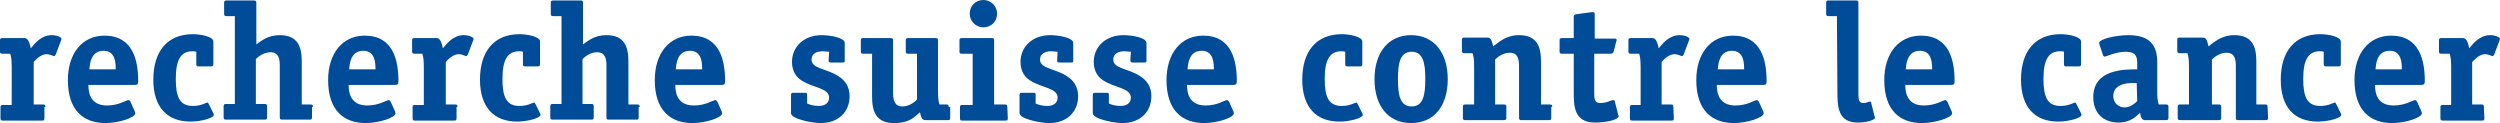 <?xml version="1.0" encoding="utf-8"?>
<!-- Generator: Adobe Illustrator 19.0.0, SVG Export Plug-In . SVG Version: 6.00 Build 0)  -->
<svg version="1.1" id="fonticons" xmlns="http://www.w3.org/2000/svg" xmlns:xlink="http://www.w3.org/1999/xlink" x="0px" y="0px"
	 width="512px" height="25.2px" viewBox="-255 129 512 25.2" style="enable-background:new -255 129 512 25.2;"
	 xml:space="preserve">
<style type="text/css">
	.st0{fill:#004C98;}
</style>
<g>
	<path class="st0" d="M253.7,150.9c0-0.4-0.1-0.5-0.5-0.5h-1.9v-8.7c0.5-0.5,1.5-1.6,2.6-1.6c0.8,0,1.4,0.4,1.6,0.4
		c0.1,0,0.2-0.2,0.3-0.3l1.1-2.9c0-0.1,0.1-0.2,0.1-0.3c0-0.4-1-0.8-2-0.8c-2.3,0-3.6,1.9-4.3,2.7c-0.2-0.8-0.4-2.1-1.3-2.1H245
		c-0.4,0-0.5,0.1-0.5,0.5v2.2c0,0.4,0.1,0.5,0.5,0.5h1.7c0.2,0.7,0.3,1.2,0.3,2.9v7.6h-1.7c-0.4,0-0.5,0.1-0.5,0.5v2.2
		c0,0.4,0.1,0.5,0.5,0.5h8c0.4,0,0.5-0.1,0.5-0.5L253.7,150.9L253.7,150.9z M231.5,143.2c0.1-0.9,0.2-3.8,2.9-3.8
		c2.4,0,2.5,2.4,2.5,3.8H231.5z M240.8,146.4c0.7,0,0.8-0.2,0.8-0.8c0-4.1-1-9.3-6.9-9.3c-4.6,0-7.5,3.7-7.5,9.1
		c0,6.2,3.2,8.8,7.7,8.8c2.7,0,6.1-1.1,6.1-2c0-0.1-0.1-0.3-0.1-0.4l-0.9-2c-0.1-0.1-0.2-0.3-0.4-0.3c-0.5,0-1.9,1.1-4.4,1.1
		c-3.2,0-3.8-2.3-3.8-4.2L240.8,146.4L240.8,146.4z M223.4,150.2c-0.1-0.1-0.1-0.2-0.2-0.2c-0.3,0-1.3,0.7-3,0.7
		c-2.6,0-3.5-1.7-3.5-5.5c0-3.9,1-5.7,3.4-5.7c0.3,0,0.6,0,0.8,0.1v2.5c0,0.4,0.1,0.5,0.5,0.5h2.5c0.4,0,0.5-0.1,0.5-0.5v-4.6
		c0-1-2.6-1.5-4.2-1.5c-5.2,0-8.1,3.5-8.1,9.3c0,5.7,2.8,8.6,7.6,8.6c2.1,0,4.8-0.7,4.8-1.4c0-0.1-0.1-0.2-0.1-0.3L223.4,150.2z
		 M209.4,150.9c0-0.4-0.1-0.5-0.5-0.5h-1.8v-8.8c0-3-0.8-5.4-4.5-5.4c-2.7,0-4.2,1.5-5.3,2.3c-0.2-0.7-0.3-1.8-1.1-1.8h-4.8
		c-0.4,0-0.5,0.1-0.5,0.5v2.2c0,0.3,0.1,0.5,0.5,0.5h1.6c0.2,0.7,0.3,1.2,0.3,2.9v7.6h-1.8c-0.4,0-0.5,0.1-0.5,0.5v2.2
		c0,0.4,0.1,0.5,0.5,0.5h7.9c0.4,0,0.5-0.1,0.5-0.5v-2.2c0-0.4-0.1-0.5-0.5-0.5H198v-9.2c0.4-0.4,1.5-1.4,3-1.4
		c1.8,0,1.9,1.6,1.9,2.8v10.5c0,0.4,0.1,0.5,0.5,0.5h5.6c0.4,0,0.5-0.1,0.5-0.5L209.4,150.9L209.4,150.9z M182.7,149.7
		c-0.4,0.4-1.3,1.3-2.6,1.3c-1.3,0-2.3-1-2.3-2.3c0-3,4-2.7,4.8-2.7L182.7,149.7L182.7,149.7z M186.8,141.7c0-3.5-1.6-5.5-5.9-5.5
		c-2.6,0-6,0.8-6,1.6c0,0.1,0.1,0.3,0.1,0.4l0.7,2.1c0,0.1,0.2,0.3,0.3,0.3c0.4,0,2.3-1,4.3-1c2.2,0,2.4,1,2.4,2.5v1.1
		c-2.7,0-9,0-9,5.7c0,3.2,2,5.2,5.2,5.2c2.5,0,3.7-1.4,4.4-2c0.1,0.6,0.2,1.5,1,1.5h4.3c0.4,0,0.5-0.1,0.5-0.5v-2.2
		c0-0.4-0.1-0.5-0.5-0.5h-1.5c-0.2-0.7-0.3-1.3-0.3-2.8V141.7z M170.2,150.2c-0.1-0.1-0.1-0.2-0.2-0.2c-0.3,0-1.3,0.7-3,0.7
		c-2.6,0-3.5-1.7-3.5-5.5c0-3.9,1-5.7,3.4-5.7c0.3,0,0.6,0,0.8,0.1v2.5c0,0.4,0.1,0.5,0.5,0.5h2.5c0.4,0,0.5-0.1,0.5-0.5v-4.6
		c0-1-2.6-1.5-4.2-1.5c-5.2,0-8.1,3.5-8.1,9.3c0,5.7,2.9,8.6,7.6,8.6c2.1,0,4.8-0.7,4.8-1.4c0-0.1-0.1-0.2-0.1-0.3L170.2,150.2z
		 M135.3,143.2c0.1-0.9,0.2-3.8,2.9-3.8c2.4,0,2.5,2.4,2.5,3.8H135.3z M144.5,146.4c0.7,0,0.8-0.2,0.8-0.8c0-4.1-1-9.3-6.9-9.3
		c-4.6,0-7.5,3.7-7.5,9.1c0,6.2,3.2,8.8,7.7,8.8c2.7,0,6.2-1.1,6.2-2c0-0.1-0.1-0.3-0.1-0.4l-0.9-2c-0.1-0.1-0.2-0.3-0.4-0.3
		c-0.5,0-1.9,1.1-4.4,1.1c-3.2,0-3.8-2.3-3.8-4.2L144.5,146.4L144.5,146.4z M121.3,147.6c0,3.1,0,6.5,4.2,6.5c1.7,0,3.5-0.5,3.5-1
		c0-0.1,0-0.2-0.1-0.3l-0.7-2.8c0-0.1-0.1-0.2-0.3-0.2s-0.6,0.3-1.3,0.3c-1,0-1-0.9-1-2v-18.5c0-0.4-0.1-0.5-0.5-0.5h-5.6
		c-0.4,0-0.5,0.1-0.5,0.5v2.2c0,0.4,0.1,0.5,0.5,0.5h1.7L121.3,147.6L121.3,147.6z M96.8,143.2c0.1-0.9,0.2-3.8,2.9-3.8
		c2.4,0,2.5,2.4,2.5,3.8H96.8z M106,146.4c0.7,0,0.8-0.2,0.8-0.8c0-4.1-1-9.3-6.9-9.3c-4.6,0-7.5,3.7-7.5,9.1c0,6.2,3.2,8.8,7.7,8.8
		c2.7,0,6.1-1.1,6.1-2c0-0.1-0.1-0.3-0.1-0.4l-0.9-2c-0.1-0.1-0.2-0.3-0.4-0.3c-0.5,0-1.9,1.1-4.4,1.1c-3.2,0-3.8-2.3-3.8-4.2
		L106,146.4L106,146.4z M87.7,150.9c0-0.4-0.1-0.5-0.5-0.5h-1.9v-8.7c0.4-0.5,1.5-1.6,2.6-1.6c0.8,0,1.4,0.4,1.6,0.4
		c0.1,0,0.2-0.2,0.3-0.3l1.1-2.9c0-0.1,0.1-0.2,0.1-0.3c0-0.4-1-0.8-2-0.8c-2.3,0-3.6,1.9-4.3,2.7c-0.2-0.8-0.4-2.1-1.3-2.1H79
		c-0.4,0-0.5,0.1-0.5,0.5v2.2c0,0.4,0.1,0.5,0.5,0.5h1.7c0.2,0.7,0.3,1.2,0.3,2.9v7.6h-1.7c-0.4,0-0.5,0.1-0.5,0.5v2.2
		c0,0.4,0.1,0.5,0.5,0.5h8c0.4,0,0.5-0.1,0.5-0.5L87.7,150.9L87.7,150.9z M71.5,140h3.3c0.3,0,0.5,0,0.7-0.5l0.5-2
		c0-0.1,0.1-0.2,0.1-0.3c0-0.3-0.3-0.3-0.6-0.3h-3.9v-4.8c0-0.4,0-0.6-0.3-0.6c-0.2,0-0.3,0-0.4,0l-3,0.4c-0.5,0.1-0.6,0.2-0.6,0.6
		v4.3h-2.4c-0.4,0-0.5,0.1-0.5,0.5v2.2c0,0.4,0.1,0.5,0.5,0.5h2.4v7.6c0,3.1,0,6.5,4.4,6.5c2.3,0,4.8-0.6,4.8-1.3
		c0-0.1,0-0.2-0.1-0.3l-0.7-2.8c0-0.1-0.1-0.2-0.3-0.2c-0.5,0-1.3,0.6-2.7,0.6c-1.2,0-1.2-1-1.2-2.1C71.5,148,71.5,140,71.5,140z
		 M62.9,150.9c0-0.4-0.1-0.5-0.5-0.5h-1.8v-8.8c0-3-0.8-5.4-4.5-5.4c-2.7,0-4.2,1.5-5.3,2.3c-0.2-0.7-0.3-1.8-1.1-1.8h-4.8
		c-0.4,0-0.5,0.1-0.5,0.5v2.2c0,0.3,0.1,0.5,0.5,0.5h1.7c0.2,0.7,0.3,1.2,0.3,2.9v7.6h-1.8c-0.4,0-0.5,0.1-0.5,0.5v2.2
		c0,0.4,0.1,0.5,0.5,0.5H53c0.4,0,0.5-0.1,0.5-0.5v-2.2c0-0.4-0.1-0.5-0.5-0.5h-1.8v-9.2c0.4-0.4,1.5-1.4,3-1.4
		c1.8,0,1.9,1.6,1.9,2.8v10.5c0,0.4,0.1,0.5,0.5,0.5h5.6c0.4,0,0.5-0.1,0.5-0.5v-2.2H62.9z M41.5,145.2c0-5.5-2.9-9-7.5-9
		s-7.5,3.5-7.5,9c0,5.5,2.8,9,7.5,9S41.5,150.7,41.5,145.2 M34.1,150.8c-2.4,0-2.8-2.4-2.8-5.6s0.4-5.6,2.8-5.6s2.8,2.4,2.8,5.6
		C36.9,148.4,36.5,150.8,34.1,150.8 M23,150.2c-0.1-0.1-0.1-0.2-0.2-0.2c-0.3,0-1.3,0.7-3,0.7c-2.6,0-3.5-1.7-3.5-5.5
		c0-3.9,1-5.7,3.4-5.7c0.3,0,0.5,0,0.8,0.1v2.5c0,0.4,0.1,0.5,0.5,0.5h2.5c0.4,0,0.5-0.1,0.5-0.5v-4.6c0-1-2.6-1.5-4.2-1.5
		c-5.2,0-8.1,3.5-8.1,9.3c0,5.7,2.9,8.6,7.6,8.6c2.1,0,4.8-0.7,4.8-1.4c0-0.1-0.1-0.2-0.1-0.3L23,150.2z M-11.8,143.2
		c0.1-0.9,0.2-3.8,2.9-3.8c2.4,0,2.5,2.4,2.5,3.8H-11.8z M-2.5,146.4c0.7,0,0.8-0.2,0.8-0.8c0-4.1-1-9.3-6.9-9.3
		c-4.6,0-7.5,3.7-7.5,9.1c0,6.2,3.2,8.8,7.7,8.8c2.7,0,6.1-1.1,6.1-2c0-0.1-0.1-0.3-0.1-0.4l-0.9-2c-0.1-0.1-0.2-0.3-0.4-0.3
		c-0.5,0-1.9,1.1-4.4,1.1c-3.2,0-3.8-2.3-3.8-4.2L-2.5,146.4L-2.5,146.4z M-23.5,141.3c0,0.4,0.1,0.5,0.5,0.5h2.4
		c0.4,0,0.4-0.1,0.4-0.5v-3.5c0-1.1-3-1.6-4.7-1.6c-3.7,0-6.1,2.4-6.1,5.5c0,2,1,3.2,2,3.8c2.3,1.5,5.6,1.5,5.6,3.5
		c0,1.2-1,1.7-2.1,1.7c-1.1,0-2-0.3-2.4-0.5v-1.6c0-0.5,0-0.6-0.5-0.6h-2.3c-0.4,0-0.5,0.1-0.5,0.5v3.7c0,1.1,4.1,2,6.1,2
		c3.6,0,5.9-2.3,5.9-5.5c0-2-1-3.3-2.3-4.1c-2.4-1.6-5.5-1.5-5.5-3.4c0-1.2,1-1.7,2.3-1.7c0.4,0,0.9,0.1,1.3,0.1L-23.5,141.3
		L-23.5,141.3z M-38.5,141.3c0,0.4,0.1,0.5,0.5,0.5h2.4c0.4,0,0.4-0.1,0.4-0.5v-3.5c0-1.1-3-1.6-4.7-1.6c-3.7,0-6.1,2.4-6.1,5.5
		c0,2,1,3.2,2,3.8c2.3,1.5,5.6,1.5,5.6,3.5c0,1.2-1,1.7-2.1,1.7s-2-0.3-2.4-0.5v-1.6c0-0.5,0-0.6-0.5-0.6h-2.3
		c-0.4,0-0.5,0.1-0.5,0.5v3.7c0,1.1,4.1,2,6.1,2c3.6,0,5.9-2.3,5.9-5.5c0-2-1-3.3-2.3-4.1c-2.4-1.6-5.5-1.5-5.5-3.4
		c0-1.2,1-1.7,2.3-1.7c0.4,0,0.9,0.1,1.3,0.1L-38.5,141.3L-38.5,141.3z M-50.8,131.8c0-1.6-1.3-2.8-2.8-2.8c-1.6,0-2.8,1.2-2.8,2.8
		c0,1.6,1.3,2.8,2.8,2.8C-52,134.6-50.8,133.4-50.8,131.8 M-48.7,150.9c0-0.4-0.1-0.5-0.5-0.5h-2.2v-13.1c0-0.4-0.1-0.5-0.5-0.5H-58
		c-0.4,0-0.5,0.1-0.5,0.5v2.2c0,0.4,0.1,0.5,0.5,0.5h2.2v10.5h-2.1c-0.4,0-0.5,0.1-0.5,0.5v2.2c0,0.4,0.1,0.5,0.5,0.5h8.8
		c0.4,0,0.5-0.1,0.5-0.5L-48.7,150.9L-48.7,150.9z M-60.7,150.9c0-0.3-0.1-0.5-0.5-0.5h-1.4c-0.2-0.7-0.3-1.2-0.3-2.9v-10.2
		c0-0.4-0.1-0.5-0.5-0.5H-69c-0.4,0-0.5,0.1-0.5,0.5v2.2c0,0.4,0.1,0.5,0.5,0.5h1.8v9.4c-0.4,0.4-1.5,1.4-3,1.4
		c-1.8,0-1.9-1.7-1.9-3v-10.5c0-0.4-0.1-0.5-0.5-0.5h-5.6c-0.4,0-0.5,0.1-0.5,0.5v2.2c0,0.4,0.1,0.5,0.5,0.5h1.8v8.8
		c0,3,0.8,5.4,4.5,5.4c3.3,0,4.2-1.3,5.3-2.2c0.2,0.7,0.3,1.6,1.1,1.6h4.6c0.4,0,0.5-0.1,0.5-0.5v-2.2H-60.7z M-85.3,141.3
		c0,0.4,0.1,0.5,0.5,0.5h2.4c0.4,0,0.4-0.1,0.4-0.5v-3.5c0-1.1-3-1.6-4.7-1.6c-3.7,0-6.1,2.4-6.1,5.5c0,2,1,3.2,2,3.8
		c2.3,1.5,5.6,1.5,5.6,3.5c0,1.2-1,1.7-2.1,1.7c-1.1,0-2-0.3-2.4-0.5v-1.6c0-0.5,0-0.6-0.5-0.6h-2.3c-0.4,0-0.5,0.1-0.5,0.5v3.7
		c0,1.1,4.1,2,6.1,2c3.6,0,5.9-2.3,5.9-5.5c0-2-1-3.3-2.3-4.1c-2.4-1.6-5.5-1.5-5.5-3.4c0-1.2,1-1.7,2.3-1.7c0.4,0,0.9,0.1,1.3,0.1
		L-85.3,141.3L-85.3,141.3z M-116.6,143.2c0.1-0.9,0.2-3.8,2.9-3.8c2.4,0,2.5,2.4,2.5,3.8H-116.6z M-107.3,146.4
		c0.7,0,0.8-0.2,0.8-0.8c0-4.1-1-9.3-6.9-9.3c-4.6,0-7.5,3.7-7.5,9.1c0,6.2,3.2,8.8,7.7,8.8c2.7,0,6.1-1.1,6.1-2
		c0-0.1-0.1-0.3-0.1-0.4l-0.9-2c-0.1-0.1-0.2-0.3-0.4-0.3c-0.5,0-1.9,1.1-4.4,1.1c-3.2,0-3.8-2.3-3.8-4.2L-107.3,146.4L-107.3,146.4
		z M-124,150.9c0-0.4-0.1-0.5-0.5-0.5h-1.8v-8.8c0-3-0.8-5.4-4.5-5.4c-2.5,0-3.8,1.2-4.8,1.9v-8.5c0-0.4-0.1-0.5-0.5-0.5h-5.6
		c-0.4,0-0.5,0.1-0.5,0.5v2.2c0,0.4,0.1,0.5,0.5,0.5h1.7v18h-1.8c-0.4,0-0.5,0.1-0.5,0.5v2.2c0,0.4,0.1,0.5,0.5,0.5h7.9
		c0.4,0,0.5-0.1,0.5-0.5v-2.2c0-0.4-0.1-0.5-0.5-0.5h-1.8v-9.2c0.4-0.4,1.5-1.4,3-1.4c1.8,0,1.9,1.6,1.9,2.8V153
		c0,0.4,0.1,0.5,0.5,0.5h5.6c0.4,0,0.5-0.1,0.5-0.5v-2.1H-124z M-145.4,150.2c-0.1-0.1-0.1-0.2-0.2-0.2c-0.3,0-1.3,0.7-3,0.7
		c-2.6,0-3.5-1.7-3.5-5.5c0-3.9,1-5.7,3.4-5.7c0.3,0,0.5,0,0.8,0.1v2.5c0,0.4,0.1,0.5,0.5,0.5h2.5c0.4,0,0.5-0.1,0.5-0.5v-4.6
		c0-1-2.6-1.5-4.2-1.5c-5.2,0-8.1,3.5-8.1,9.3c0,5.7,2.9,8.6,7.6,8.6c2.1,0,4.8-0.7,4.8-1.4c0-0.1-0.1-0.2-0.1-0.3L-145.4,150.2z
		 M-161.3,150.9c0-0.4-0.1-0.5-0.5-0.5h-1.9v-8.7c0.4-0.5,1.5-1.6,2.6-1.6c0.8,0,1.4,0.4,1.6,0.4c0.1,0,0.2-0.2,0.3-0.3l1.1-2.9
		c0-0.1,0.1-0.2,0.1-0.3c0-0.4-1-0.8-2-0.8c-2.3,0-3.6,1.9-4.3,2.7c-0.2-0.8-0.4-2.1-1.3-2.1h-4.5c-0.4,0-0.5,0.1-0.5,0.5v2.2
		c0,0.4,0.1,0.5,0.5,0.5h1.6c0.2,0.7,0.3,1.2,0.3,2.9v7.6h-1.8c-0.4,0-0.5,0.1-0.5,0.5v2.2c0,0.4,0.1,0.5,0.5,0.5h8
		c0.4,0,0.5-0.1,0.5-0.5v-2.3H-161.3z M-183.5,143.2c0.1-0.9,0.2-3.8,2.9-3.8c2.4,0,2.5,2.4,2.5,3.8H-183.5z M-174.2,146.4
		c0.7,0,0.8-0.2,0.8-0.8c0-4.1-1-9.3-6.9-9.3c-4.6,0-7.5,3.7-7.5,9.1c0,6.2,3.2,8.8,7.7,8.8c2.7,0,6.1-1.1,6.1-2
		c0-0.1-0.1-0.3-0.1-0.4l-0.9-2c-0.1-0.1-0.2-0.3-0.4-0.3c-0.5,0-1.9,1.1-4.4,1.1c-3.2,0-3.8-2.3-3.8-4.2L-174.2,146.4L-174.2,146.4
		z M-190.9,150.9c0-0.4-0.1-0.5-0.5-0.5h-1.8v-8.8c0-3-0.8-5.4-4.5-5.4c-2.5,0-3.8,1.2-4.8,1.9v-8.5c0-0.4-0.1-0.5-0.5-0.5h-5.6
		c-0.4,0-0.5,0.1-0.5,0.5v2.2c0,0.4,0.1,0.5,0.5,0.5h1.7v18h-1.8c-0.4,0-0.5,0.1-0.5,0.5v2.2c0,0.4,0.1,0.5,0.5,0.5h7.9
		c0.4,0,0.5-0.1,0.5-0.5v-2.2c0-0.4-0.1-0.5-0.5-0.5h-1.8v-9.2c0.4-0.4,1.5-1.4,3-1.4c1.8,0,1.9,1.6,1.9,2.8V153
		c0,0.4,0.1,0.5,0.5,0.5h5.6c0.4,0,0.5-0.1,0.5-0.5v-2.1H-190.9z M-212.3,150.2c-0.1-0.1-0.1-0.2-0.2-0.2c-0.3,0-1.3,0.7-3,0.7
		c-2.6,0-3.5-1.7-3.5-5.5c0-3.9,1-5.7,3.4-5.7c0.3,0,0.5,0,0.8,0.1v2.5c0,0.4,0.1,0.5,0.5,0.5h2.5c0.4,0,0.5-0.1,0.5-0.5v-4.6
		c0-1-2.6-1.5-4.2-1.5c-5.2,0-8.1,3.5-8.1,9.3c0,5.7,2.9,8.6,7.6,8.6c2.1,0,4.8-0.7,4.8-1.4c0-0.1-0.1-0.2-0.1-0.3L-212.3,150.2z
		 M-236.7,143.2c0.1-0.9,0.2-3.8,2.9-3.8c2.4,0,2.5,2.4,2.5,3.8H-236.7z M-227.5,146.4c0.7,0,0.8-0.2,0.8-0.8c0-4.1-1-9.3-6.9-9.3
		c-4.6,0-7.5,3.7-7.5,9.1c0,6.2,3.2,8.8,7.7,8.8c2.7,0,6.1-1.1,6.1-2c0-0.1-0.1-0.3-0.1-0.4l-0.9-2c-0.1-0.1-0.2-0.3-0.4-0.3
		c-0.5,0-1.9,1.1-4.4,1.1c-3.2,0-3.8-2.3-3.8-4.2L-227.5,146.4L-227.5,146.4z M-245.7,150.9c0-0.4-0.1-0.5-0.5-0.5h-1.9v-8.7
		c0.4-0.5,1.5-1.6,2.6-1.6c0.8,0,1.4,0.4,1.6,0.4c0.1,0,0.2-0.2,0.3-0.3l1.1-2.9c0-0.1,0.1-0.2,0.1-0.3c0-0.4-1-0.8-2-0.8
		c-2.3,0-3.6,1.9-4.3,2.7c-0.2-0.8-0.4-2.1-1.3-2.1h-4.5c-0.4,0-0.5,0.1-0.5,0.5v2.2c0,0.4,0.1,0.5,0.5,0.5h1.6
		c0.2,0.7,0.3,1.2,0.3,2.9v7.6h-1.8c-0.4,0-0.5,0.1-0.5,0.5v2.2c0,0.4,0.1,0.5,0.5,0.5h8c0.4,0,0.5-0.1,0.5-0.5v-2.3H-245.7z"/>
</g>
</svg>
